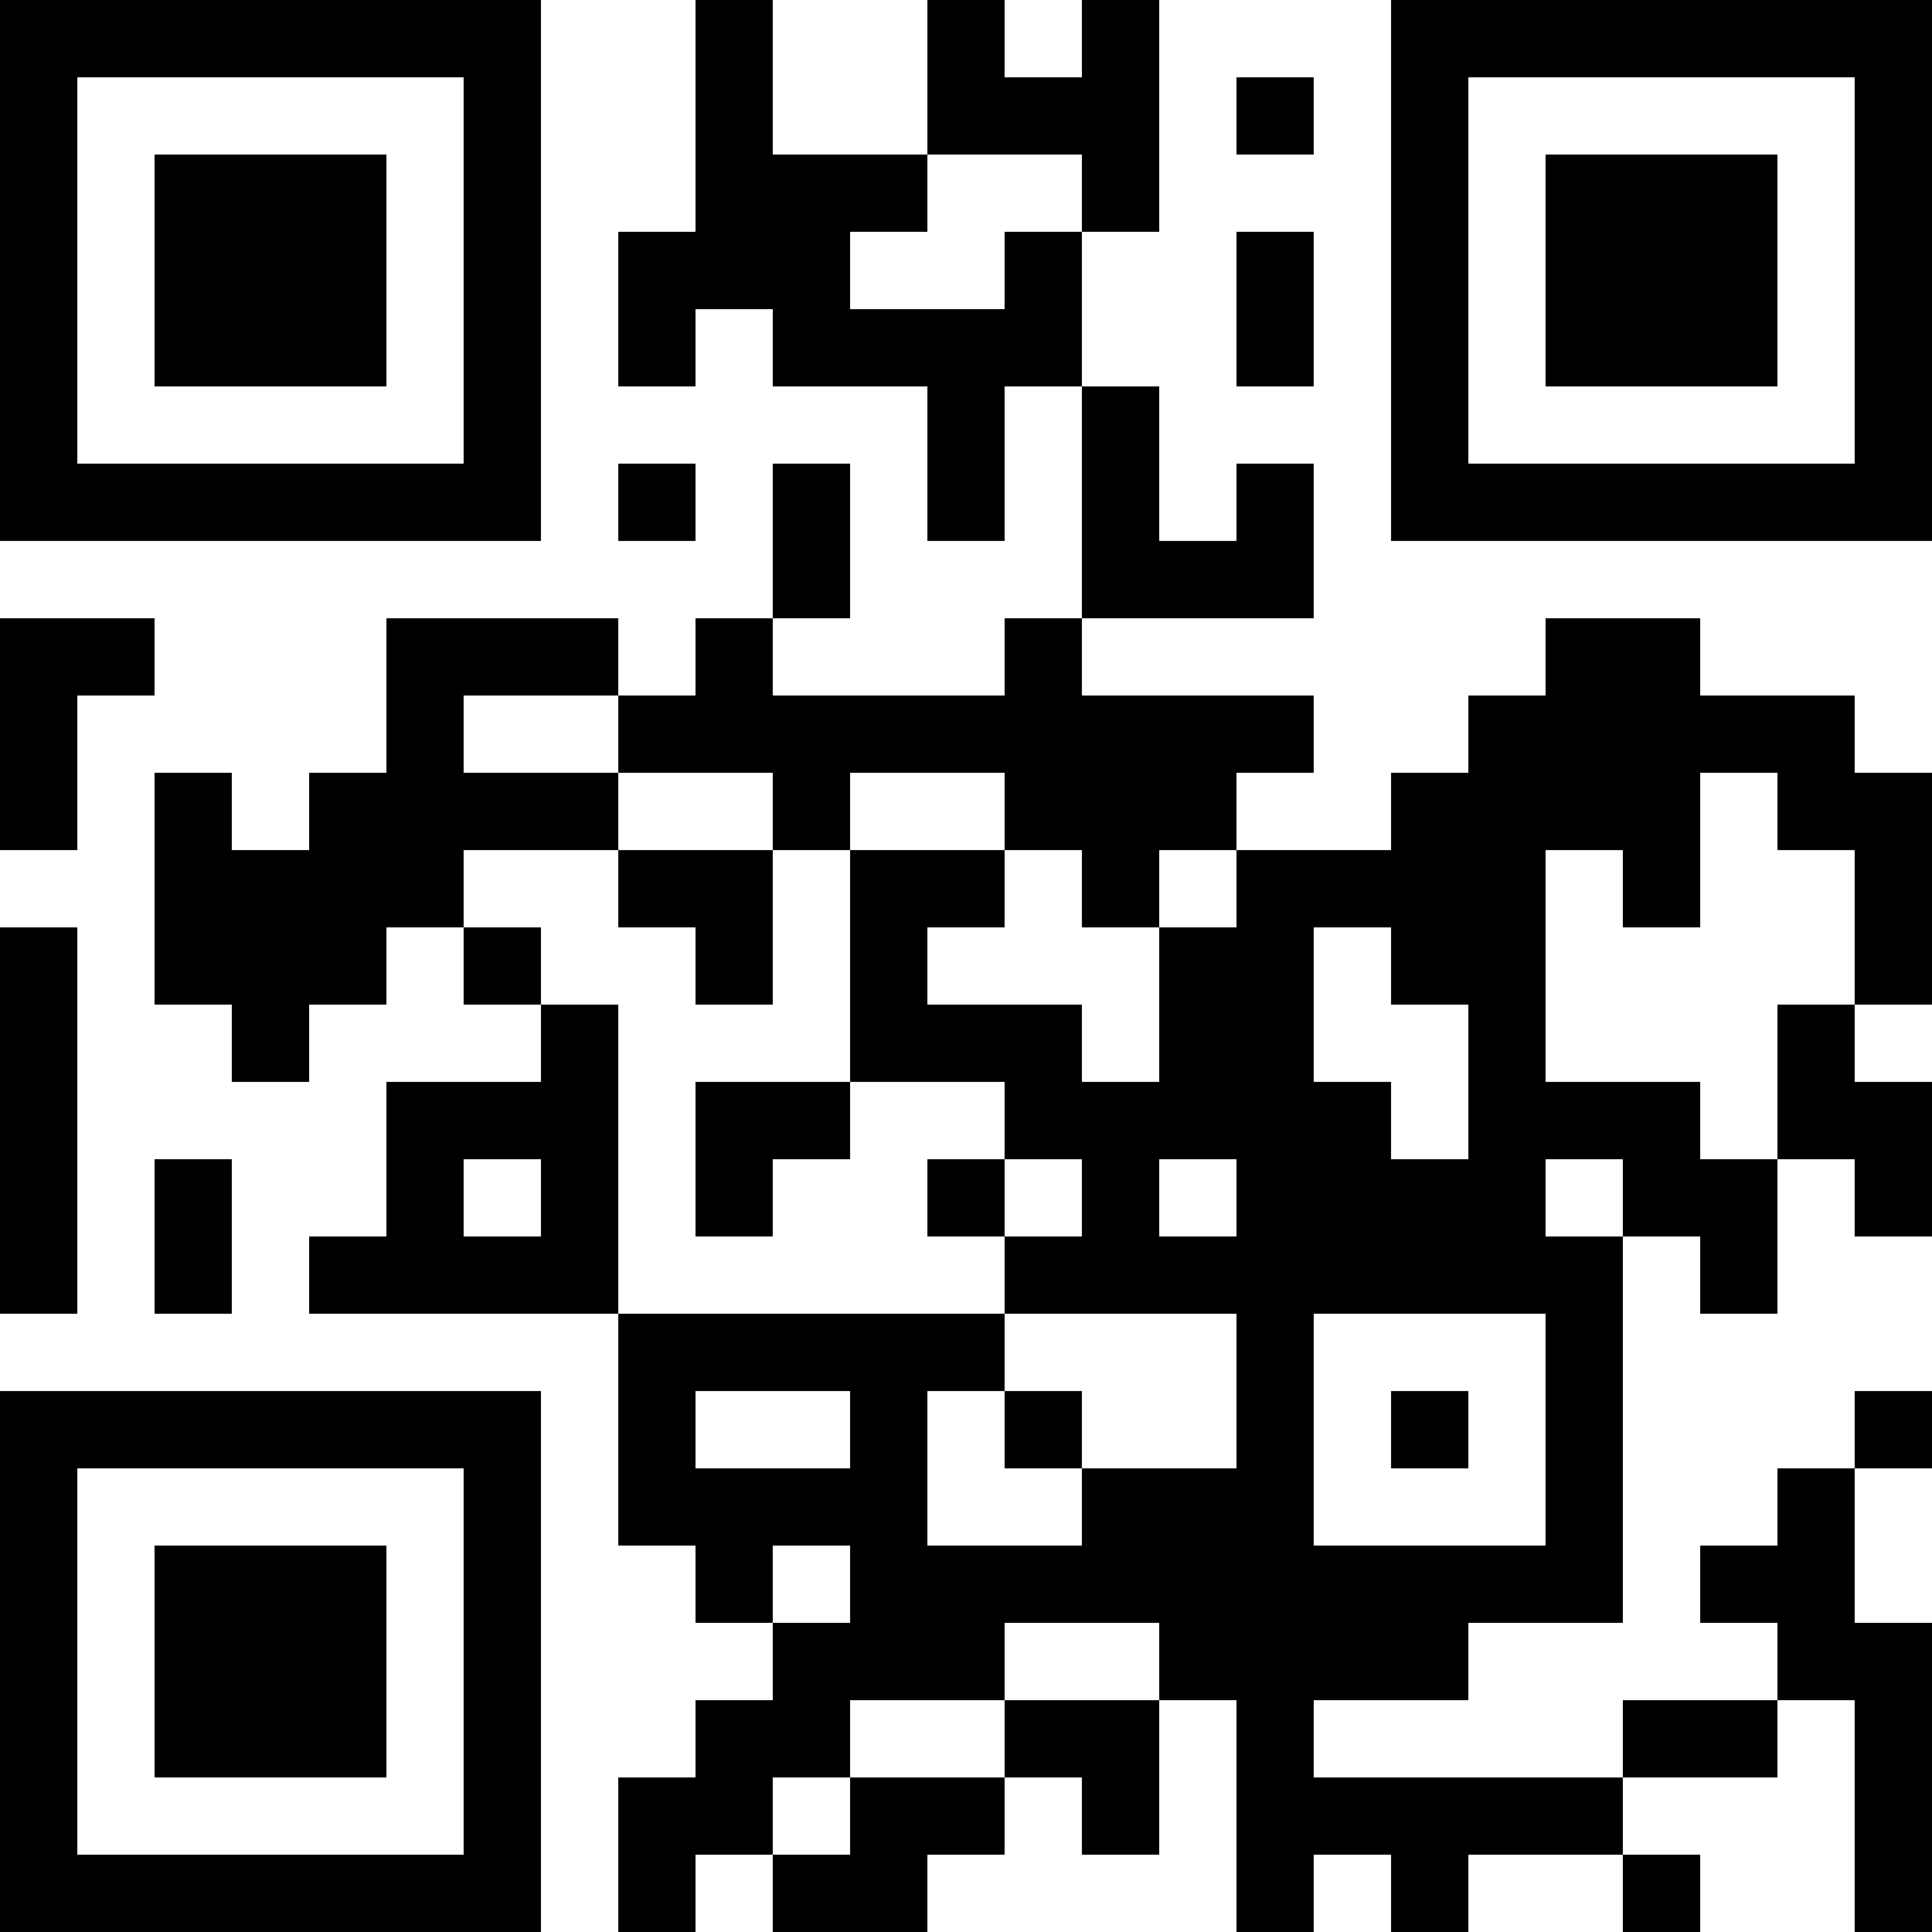 <?xml version="1.0" encoding="UTF-8"?>
<svg xmlns="http://www.w3.org/2000/svg" version="1.1" width="100" height="100" viewBox="0 0 100 100"><rect x="0" y="0" width="100" height="100" fill="#ffffff"/><g transform="scale(4)"><g transform="translate(0,0)"><path fill-rule="evenodd" d="M9 0L9 3L8 3L8 5L9 5L9 4L10 4L10 5L12 5L12 7L13 7L13 5L14 5L14 8L13 8L13 9L10 9L10 8L11 8L11 6L10 6L10 8L9 8L9 9L8 9L8 8L5 8L5 10L4 10L4 11L3 11L3 10L2 10L2 13L3 13L3 14L4 14L4 13L5 13L5 12L6 12L6 13L7 13L7 14L5 14L5 16L4 16L4 17L8 17L8 20L9 20L9 21L10 21L10 22L9 22L9 23L8 23L8 25L9 25L9 24L10 24L10 25L12 25L12 24L13 24L13 23L14 23L14 24L15 24L15 22L16 22L16 25L17 25L17 24L18 24L18 25L19 25L19 24L21 24L21 25L22 25L22 24L21 24L21 23L23 23L23 22L24 22L24 25L25 25L25 21L24 21L24 19L25 19L25 18L24 18L24 19L23 19L23 20L22 20L22 21L23 21L23 22L21 22L21 23L17 23L17 22L19 22L19 21L21 21L21 16L22 16L22 17L23 17L23 15L24 15L24 16L25 16L25 14L24 14L24 13L25 13L25 10L24 10L24 9L22 9L22 8L20 8L20 9L19 9L19 10L18 10L18 11L16 11L16 10L17 10L17 9L14 9L14 8L17 8L17 6L16 6L16 7L15 7L15 5L14 5L14 3L15 3L15 0L14 0L14 1L13 1L13 0L12 0L12 2L10 2L10 0ZM16 1L16 2L17 2L17 1ZM12 2L12 3L11 3L11 4L13 4L13 3L14 3L14 2ZM16 3L16 5L17 5L17 3ZM8 6L8 7L9 7L9 6ZM0 8L0 11L1 11L1 9L2 9L2 8ZM6 9L6 10L8 10L8 11L6 11L6 12L7 12L7 13L8 13L8 17L13 17L13 18L12 18L12 20L14 20L14 19L16 19L16 17L13 17L13 16L14 16L14 15L13 15L13 14L11 14L11 11L13 11L13 12L12 12L12 13L14 13L14 14L15 14L15 12L16 12L16 11L15 11L15 12L14 12L14 11L13 11L13 10L11 10L11 11L10 11L10 10L8 10L8 9ZM22 10L22 12L21 12L21 11L20 11L20 14L22 14L22 15L23 15L23 13L24 13L24 11L23 11L23 10ZM8 11L8 12L9 12L9 13L10 13L10 11ZM0 12L0 17L1 17L1 12ZM17 12L17 14L18 14L18 15L19 15L19 13L18 13L18 12ZM9 14L9 16L10 16L10 15L11 15L11 14ZM2 15L2 17L3 17L3 15ZM6 15L6 16L7 16L7 15ZM12 15L12 16L13 16L13 15ZM15 15L15 16L16 16L16 15ZM20 15L20 16L21 16L21 15ZM17 17L17 20L20 20L20 17ZM9 18L9 19L11 19L11 18ZM13 18L13 19L14 19L14 18ZM18 18L18 19L19 19L19 18ZM10 20L10 21L11 21L11 20ZM13 21L13 22L11 22L11 23L10 23L10 24L11 24L11 23L13 23L13 22L15 22L15 21ZM0 0L0 7L7 7L7 0ZM1 1L1 6L6 6L6 1ZM2 2L2 5L5 5L5 2ZM18 0L18 7L25 7L25 0ZM19 1L19 6L24 6L24 1ZM20 2L20 5L23 5L23 2ZM0 18L0 25L7 25L7 18ZM1 19L1 24L6 24L6 19ZM2 20L2 23L5 23L5 20Z" fill="#000000"/></g></g></svg>
